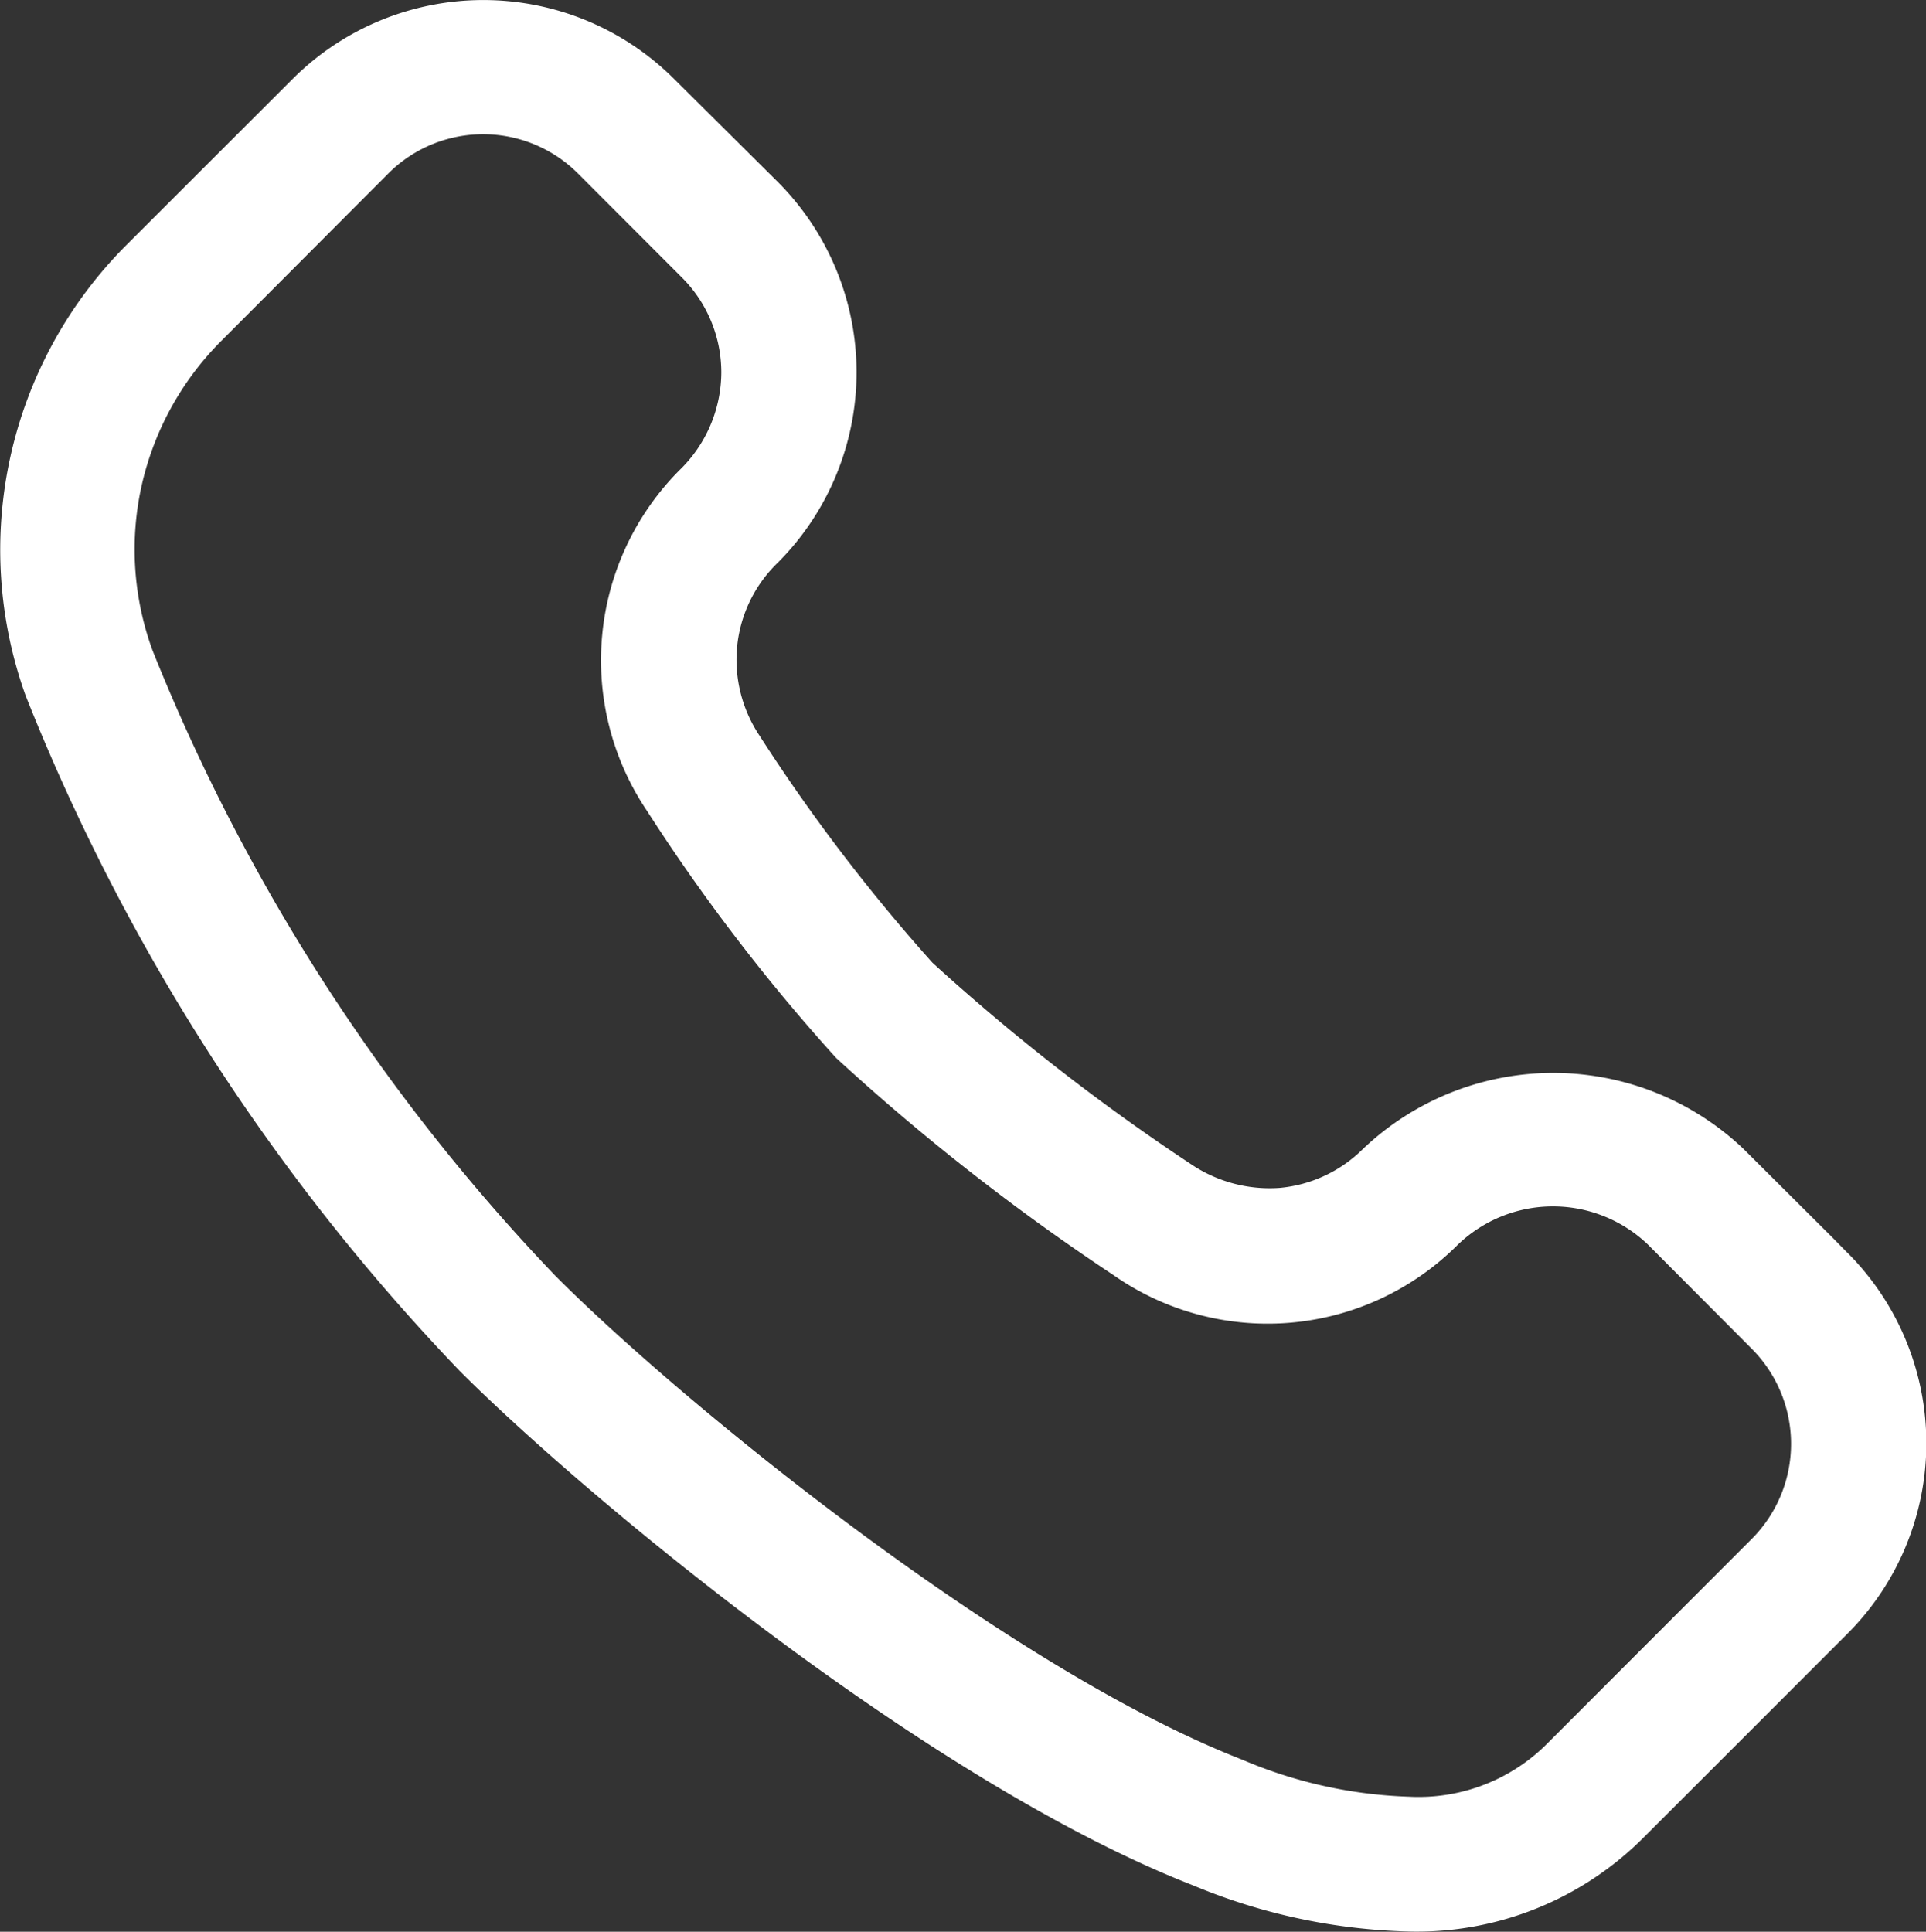<svg xmlns="http://www.w3.org/2000/svg" xmlns:xlink="http://www.w3.org/1999/xlink" width="22.533" height="22.602" viewBox="0 0 22.533 22.602"><rect x="0" y="0" width="22.533" height="22.602" fill="#333333" stroke="none"/><defs><clipPath id="a"><rect width="22.533" height="22.602" fill="#fff"/></clipPath></defs><g transform="translate(0 0)" clip-path="url(#a)"><path d="M21.616,14.66l-.178-.181L20.4,13.445a3.23,3.23,0,0,0-4.456,0,1.586,1.586,0,0,1-.973.454,1.644,1.644,0,0,1-1.042-.281,24.891,24.891,0,0,1-3.02-2.354A21.016,21.016,0,0,1,8.881,8.6a1.6,1.6,0,0,1-.256-1.046A1.577,1.577,0,0,1,9.1,6.583a3.153,3.153,0,0,0,0-4.454L7.883.92a3.159,3.159,0,0,0-4.456,0L1.456,2.89A5.046,5.046,0,0,0,.3,8.14a24.442,24.442,0,0,0,5.078,7.9c1.359,1.366,5.408,4.781,8.581,6.02A6.982,6.982,0,0,0,16.5,22.6a3.745,3.745,0,0,0,2.729-1.1l2.388-2.388a3.153,3.153,0,0,0,0-4.452M20.5,18l-2.386,2.388a2.125,2.125,0,0,1-1.632.634,5.4,5.4,0,0,1-1.951-.434c-2.781-1.085-6.608-4.225-8.037-5.664a22.878,22.878,0,0,1-4.708-7.31A3.437,3.437,0,0,1,1.653,5.7a3.476,3.476,0,0,1,.915-1.69L4.539,2.034a1.569,1.569,0,0,1,2.227,0L7.978,3.247a1.573,1.573,0,0,1,.461,1.11A1.6,1.6,0,0,1,7.951,5.5a3.153,3.153,0,0,0-.381,3.988,22.053,22.053,0,0,0,2.212,2.89,26.039,26.039,0,0,0,3.242,2.539,3.143,3.143,0,0,0,4.032-.354,1.606,1.606,0,0,1,2.225,0l1.215,1.22A1.575,1.575,0,0,1,20.5,18" transform="translate(0 0)" fill="#fff"/></g></svg>
